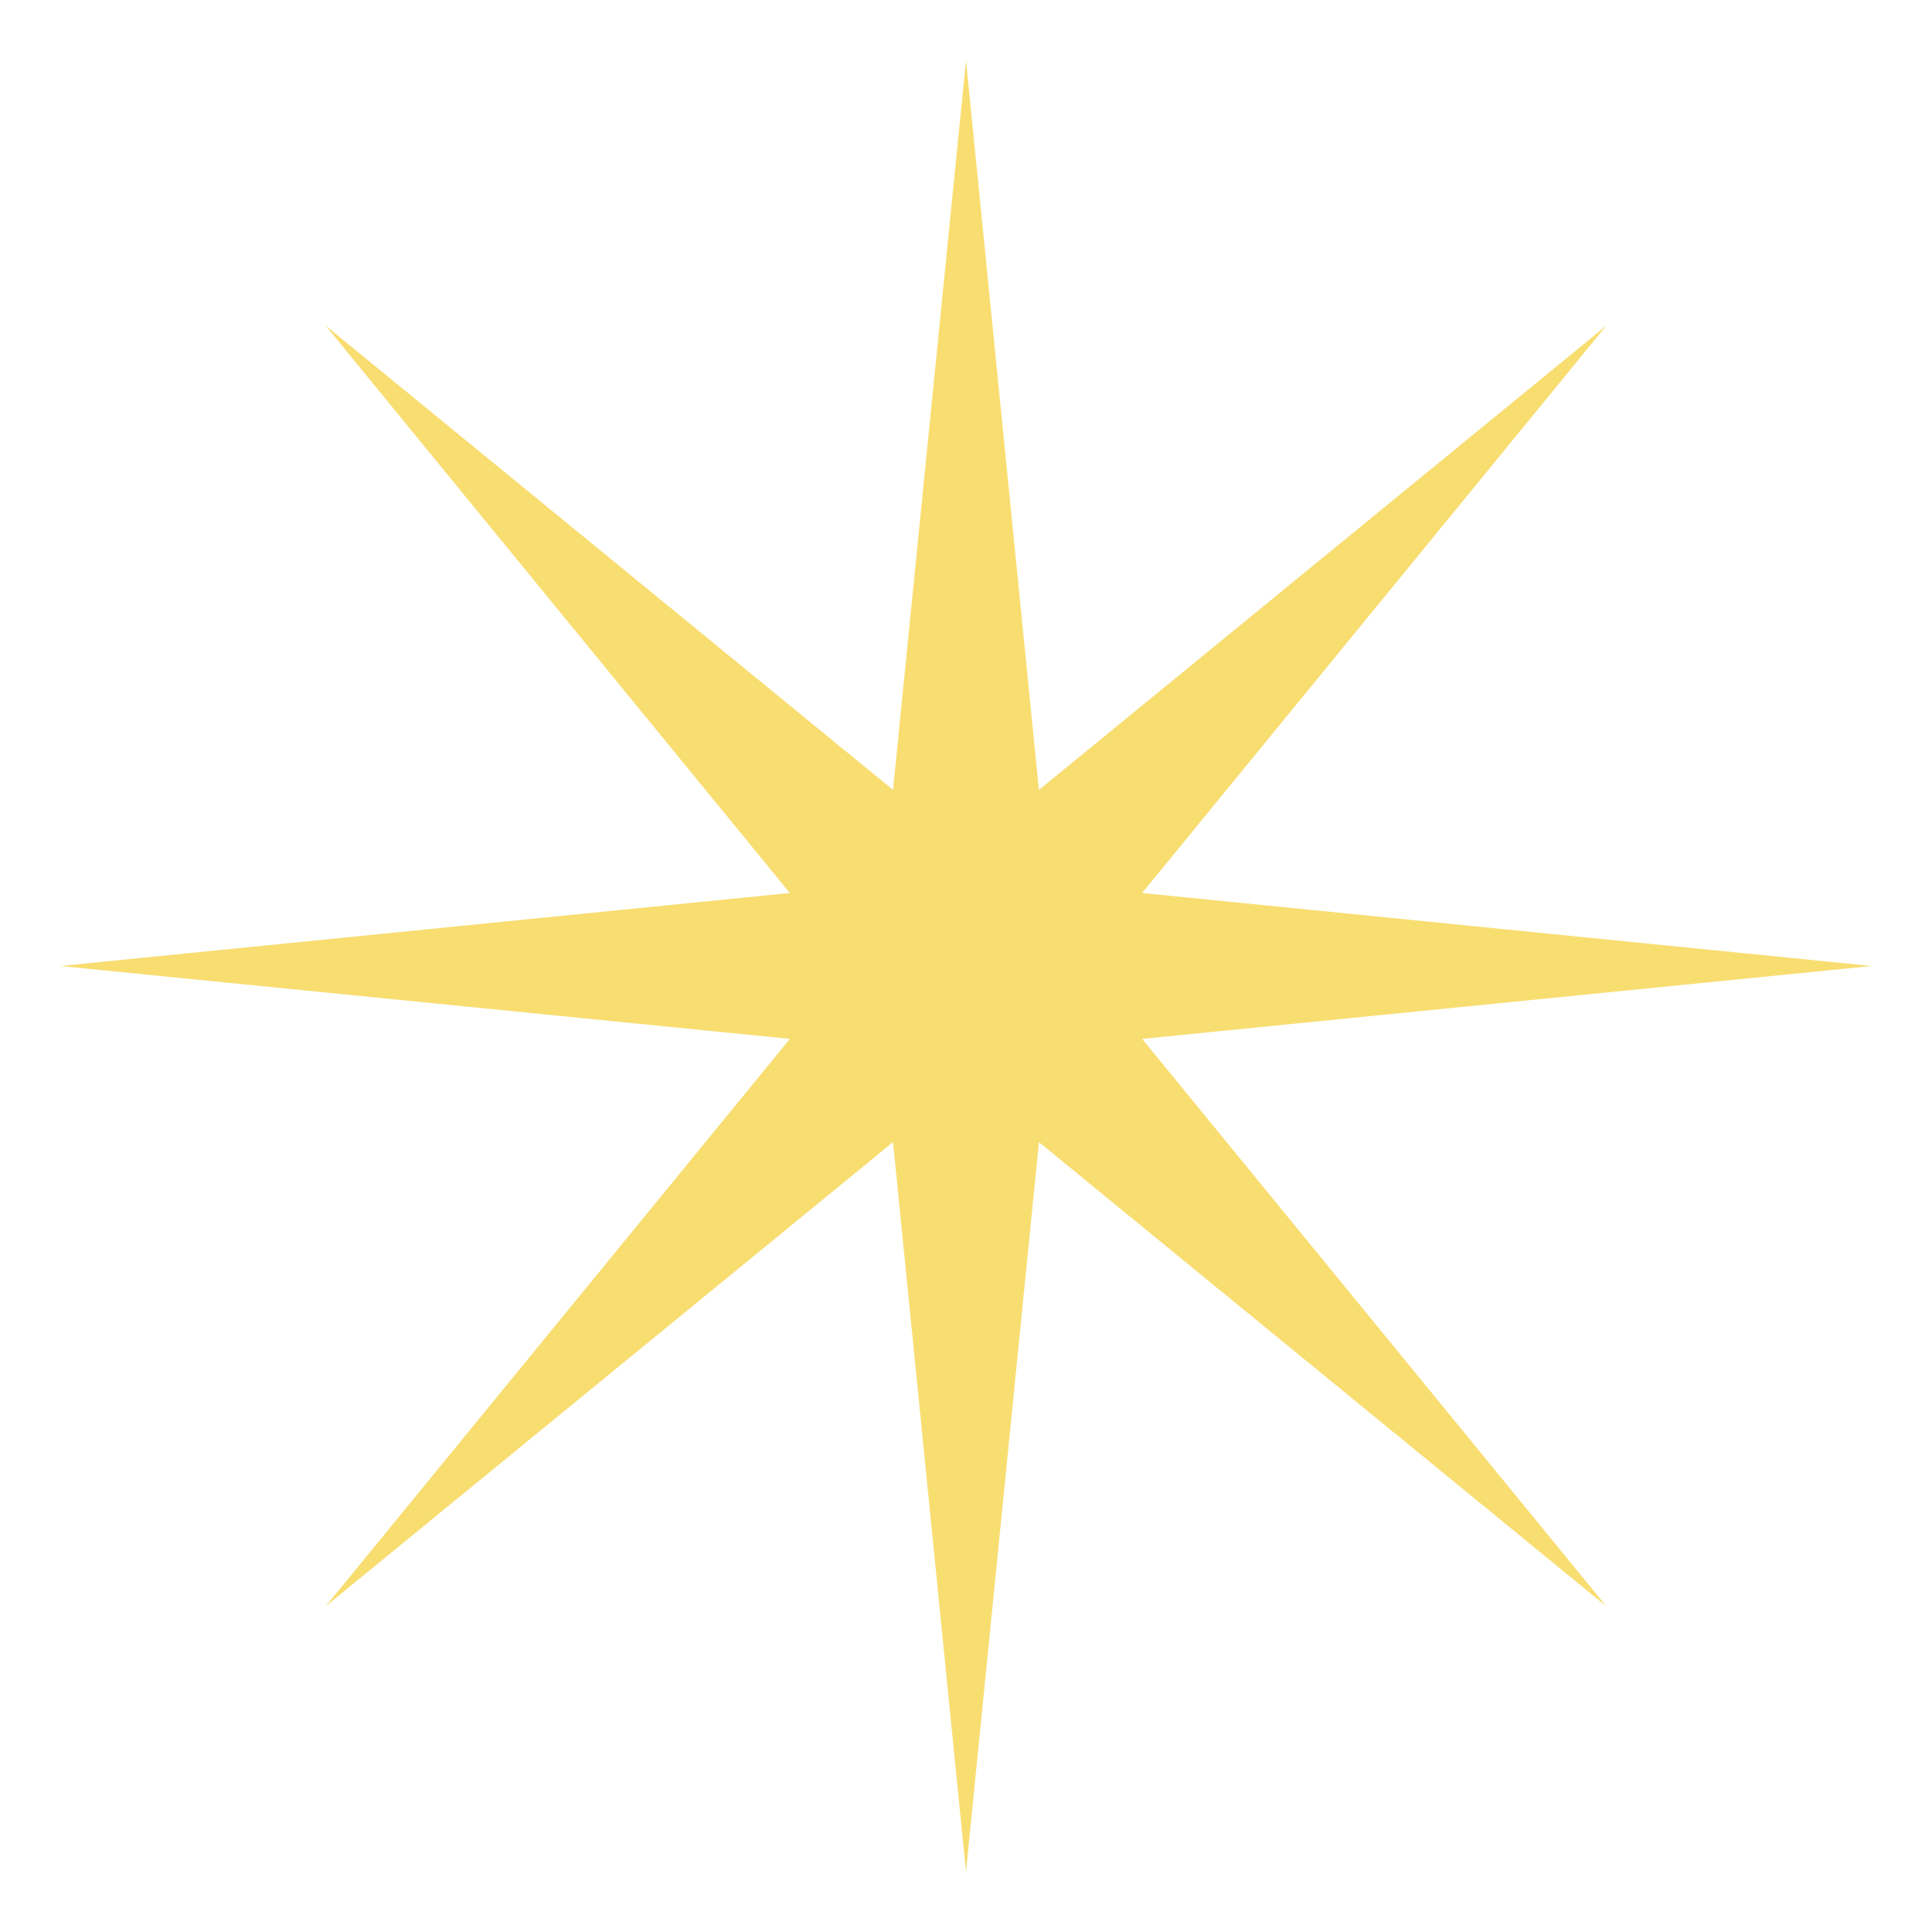 <?xml version="1.0" encoding="UTF-8"?> <svg xmlns="http://www.w3.org/2000/svg" width="117" height="117" viewBox="0 0 117 117" fill="none"> <path d="M69.165 62.913L113.344 58.5L69.165 54.081L97.282 19.718L62.917 47.837L58.5 3.656L54.081 47.837L19.718 19.718L47.835 54.081L3.656 58.5L47.835 62.913L19.718 97.28L54.081 69.165L58.5 113.344L62.917 69.165L97.282 97.28L69.165 62.913Z" fill="#F8DD70"></path> </svg> 